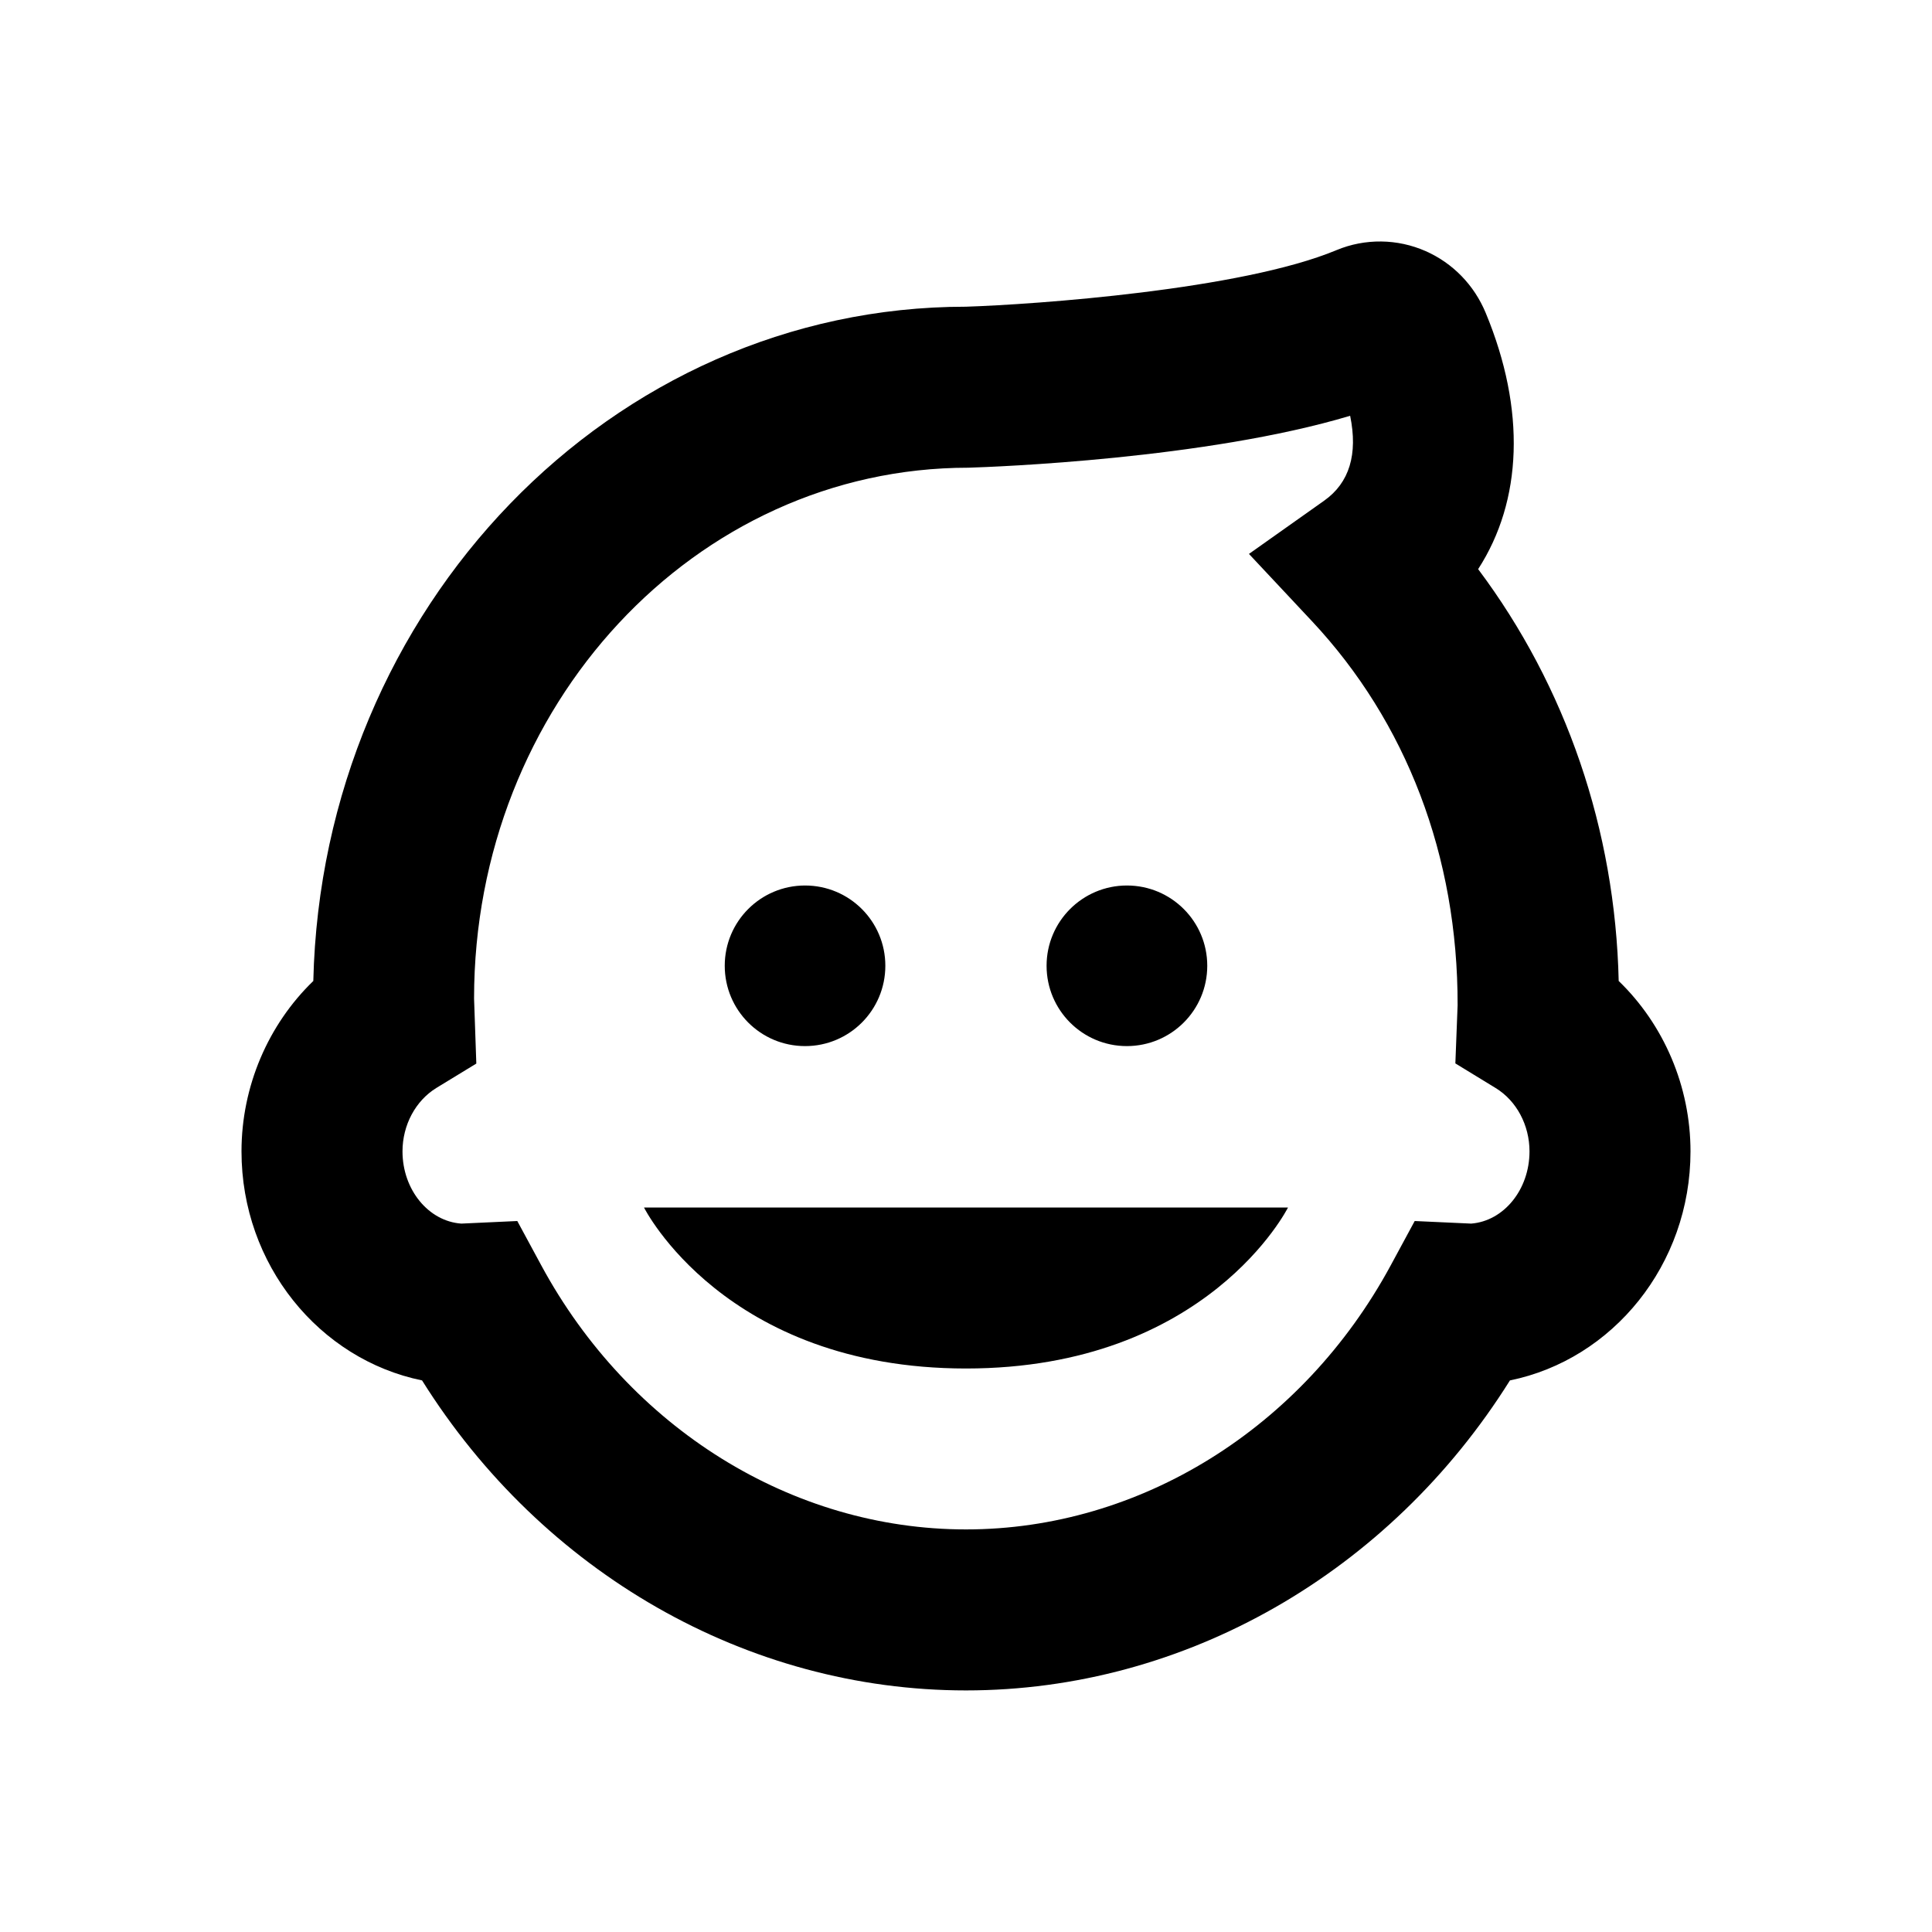 <svg width="24" height="24" viewBox="0 0 24 24" fill="none" xmlns="http://www.w3.org/2000/svg">
<path fill-rule="evenodd" clip-rule="evenodd" d="M9.003 11.997C9.003 11.446 9.449 11 10 11C10.552 11 10.998 11.446 10.998 11.997C10.998 12.549 10.552 12.995 10 12.995C9.449 12.995 9.003 12.549 9.003 11.997ZM13.001 11.997C13.001 11.446 13.448 11 13.999 11C14.55 11 14.997 11.446 14.997 11.997C14.997 12.549 14.55 12.995 13.999 12.995C13.448 12.995 13.001 12.549 13.001 11.997ZM8 15H16C16 15 15 17 12 17C9 17 8 15 8 15ZM18.275 15.2L17.574 15.168L17.276 15.719C16.182 17.742 14.16 18.999 12 18.999C9.84 18.999 7.818 17.742 6.724 15.719L6.426 15.168L5.731 15.2C5.324 15.172 5 14.78 5 14.303C5 13.976 5.162 13.673 5.422 13.514L5.917 13.212L5.889 12.404C5.889 8.768 8.631 5.81 12.031 5.81C12.357 5.8 14.98 5.702 16.772 5.165C16.87 5.643 16.763 5.997 16.45 6.219L15.515 6.881L16.299 7.718C17.468 8.967 18.111 10.631 18.107 12.488L18.079 13.21L18.578 13.515C18.838 13.673 19 13.976 19 14.303C19 14.778 18.68 15.169 18.275 15.2ZM20.108 12.186C20.065 10.307 19.454 8.527 18.362 7.07C18.911 6.221 18.957 5.094 18.456 3.887C18.313 3.542 18.048 3.269 17.711 3.12C17.359 2.964 16.956 2.96 16.603 3.107C15.419 3.601 12.857 3.782 12 3.81C7.597 3.81 4.001 7.548 3.892 12.186C3.331 12.728 3 13.496 3 14.303C3 15.711 3.967 16.887 5.243 17.148C6.739 19.537 9.282 20.999 12 20.999C14.719 20.999 17.261 19.537 18.757 17.148C20.034 16.888 21 15.711 21 14.303C21 13.496 20.669 12.728 20.108 12.186Z" fill="black"/>
</svg>
